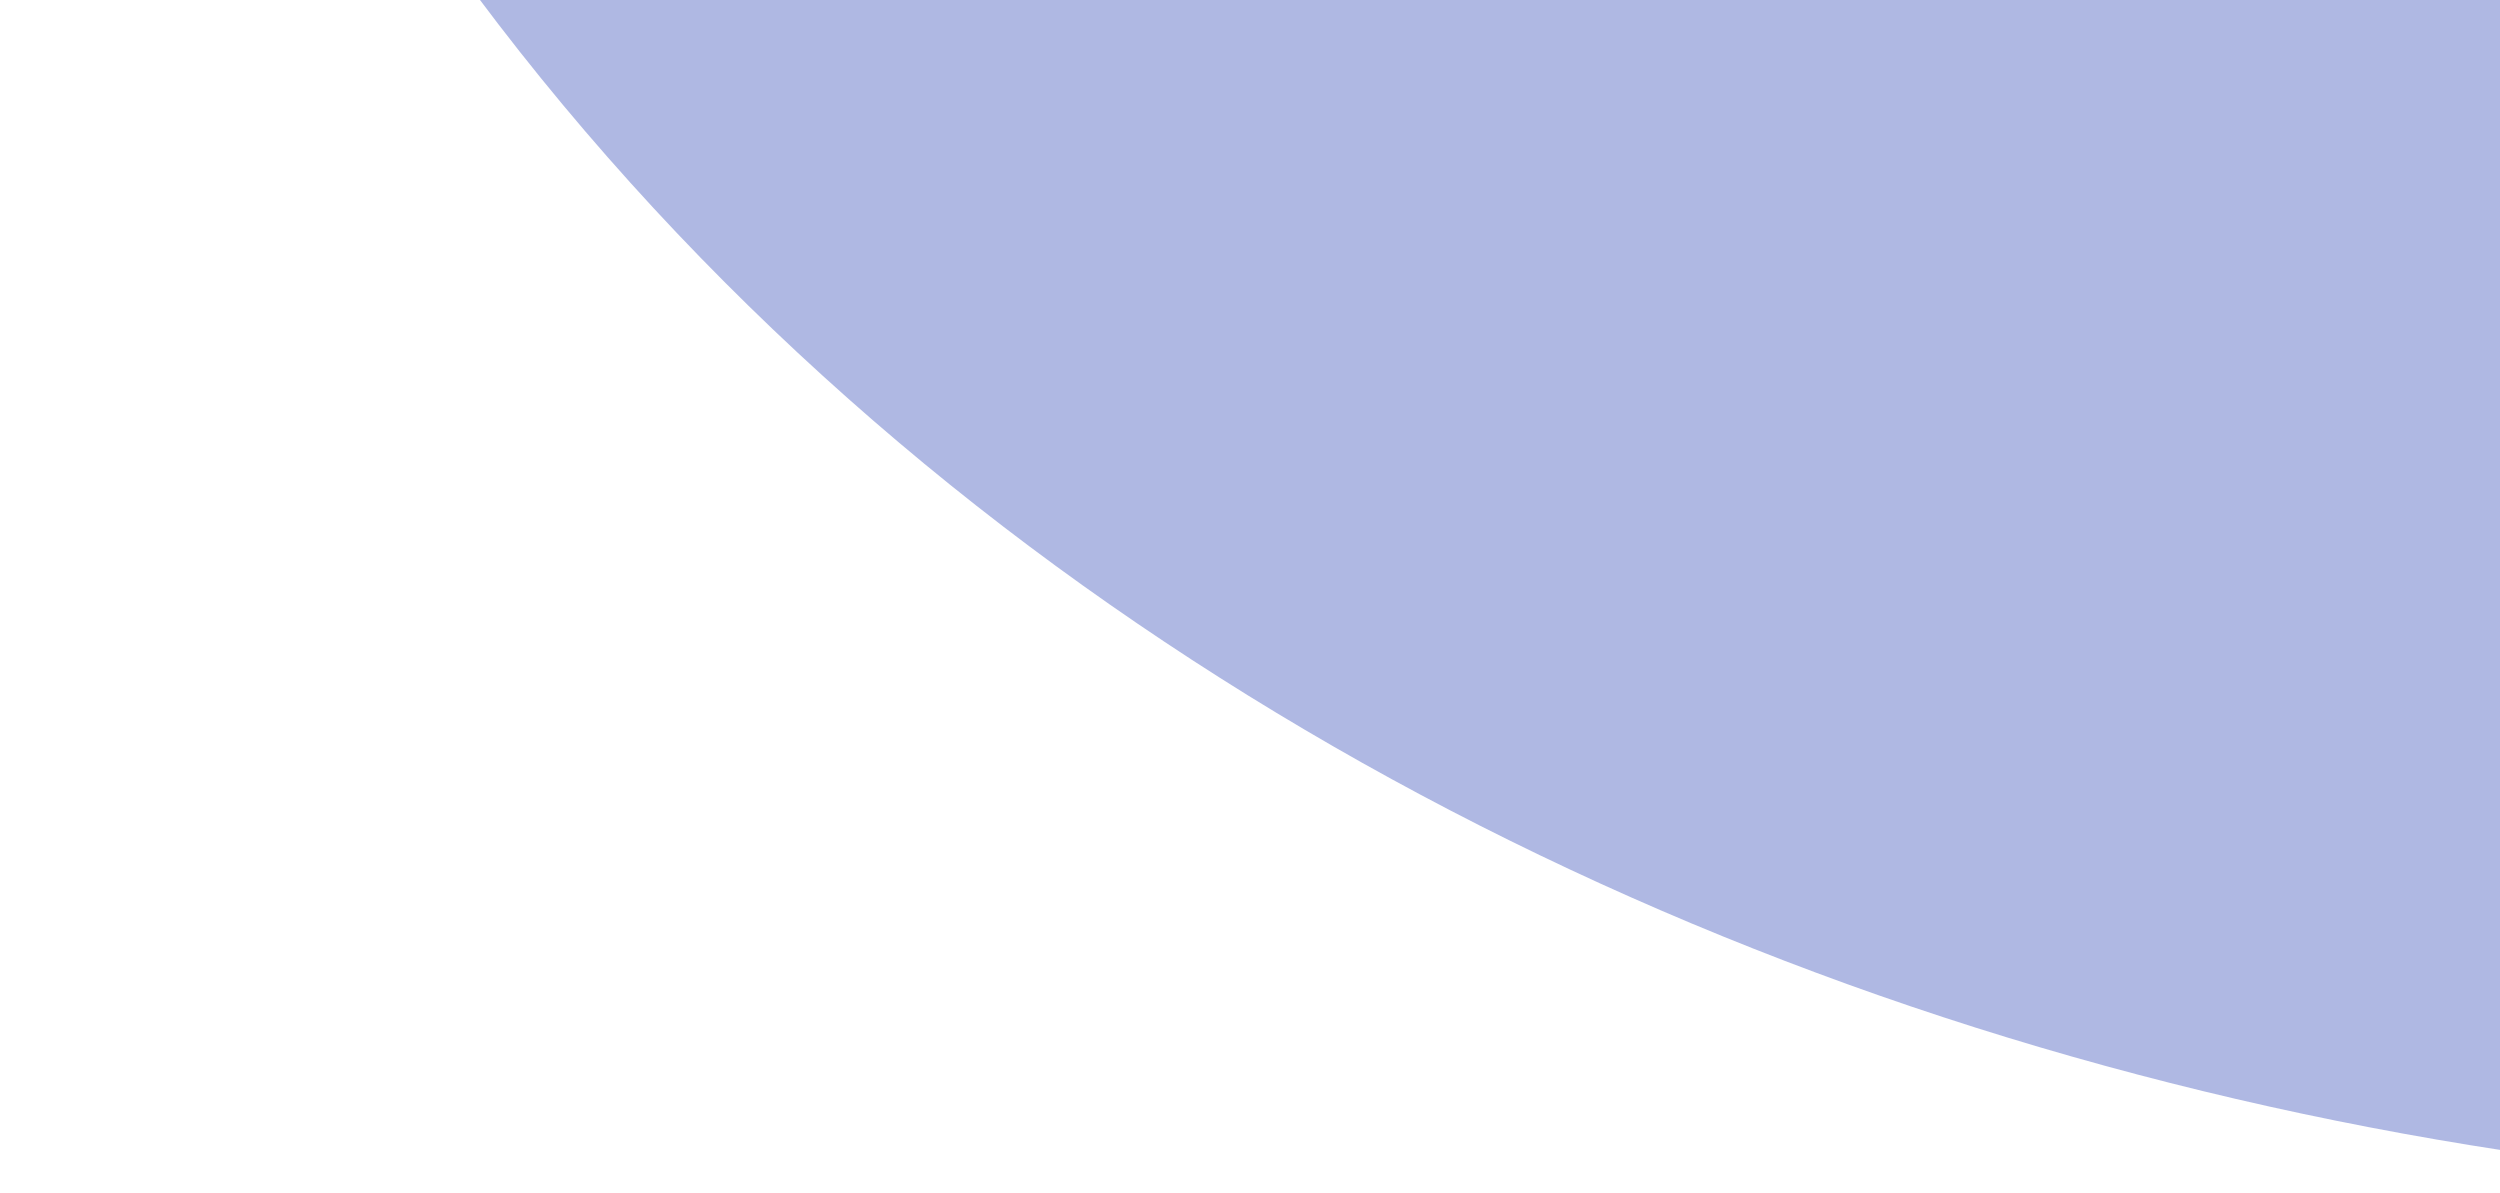 <?xml version="1.0" encoding="UTF-8"?> <svg xmlns="http://www.w3.org/2000/svg" width="505" height="241" viewBox="0 0 505 241" fill="none"> <path opacity="0.5" d="M617.305 115.464C742.949 115.464 861.531 77.458 951.536 10.01C1041.58 -57.464 1109.02 -160.278 1109.02 -284.442C1109.02 -408.606 1041.58 -511.42 951.536 -578.894C861.531 -646.342 742.949 -684.348 617.305 -684.348C491.661 -684.348 373.078 -646.342 283.073 -578.894C193.034 -511.42 125.584 -408.606 125.584 -284.442C125.584 -160.278 193.034 -57.464 283.073 10.01C373.078 77.458 491.661 115.464 617.305 115.464Z" stroke="#6173C8" stroke-width="250.737"></path> </svg> 